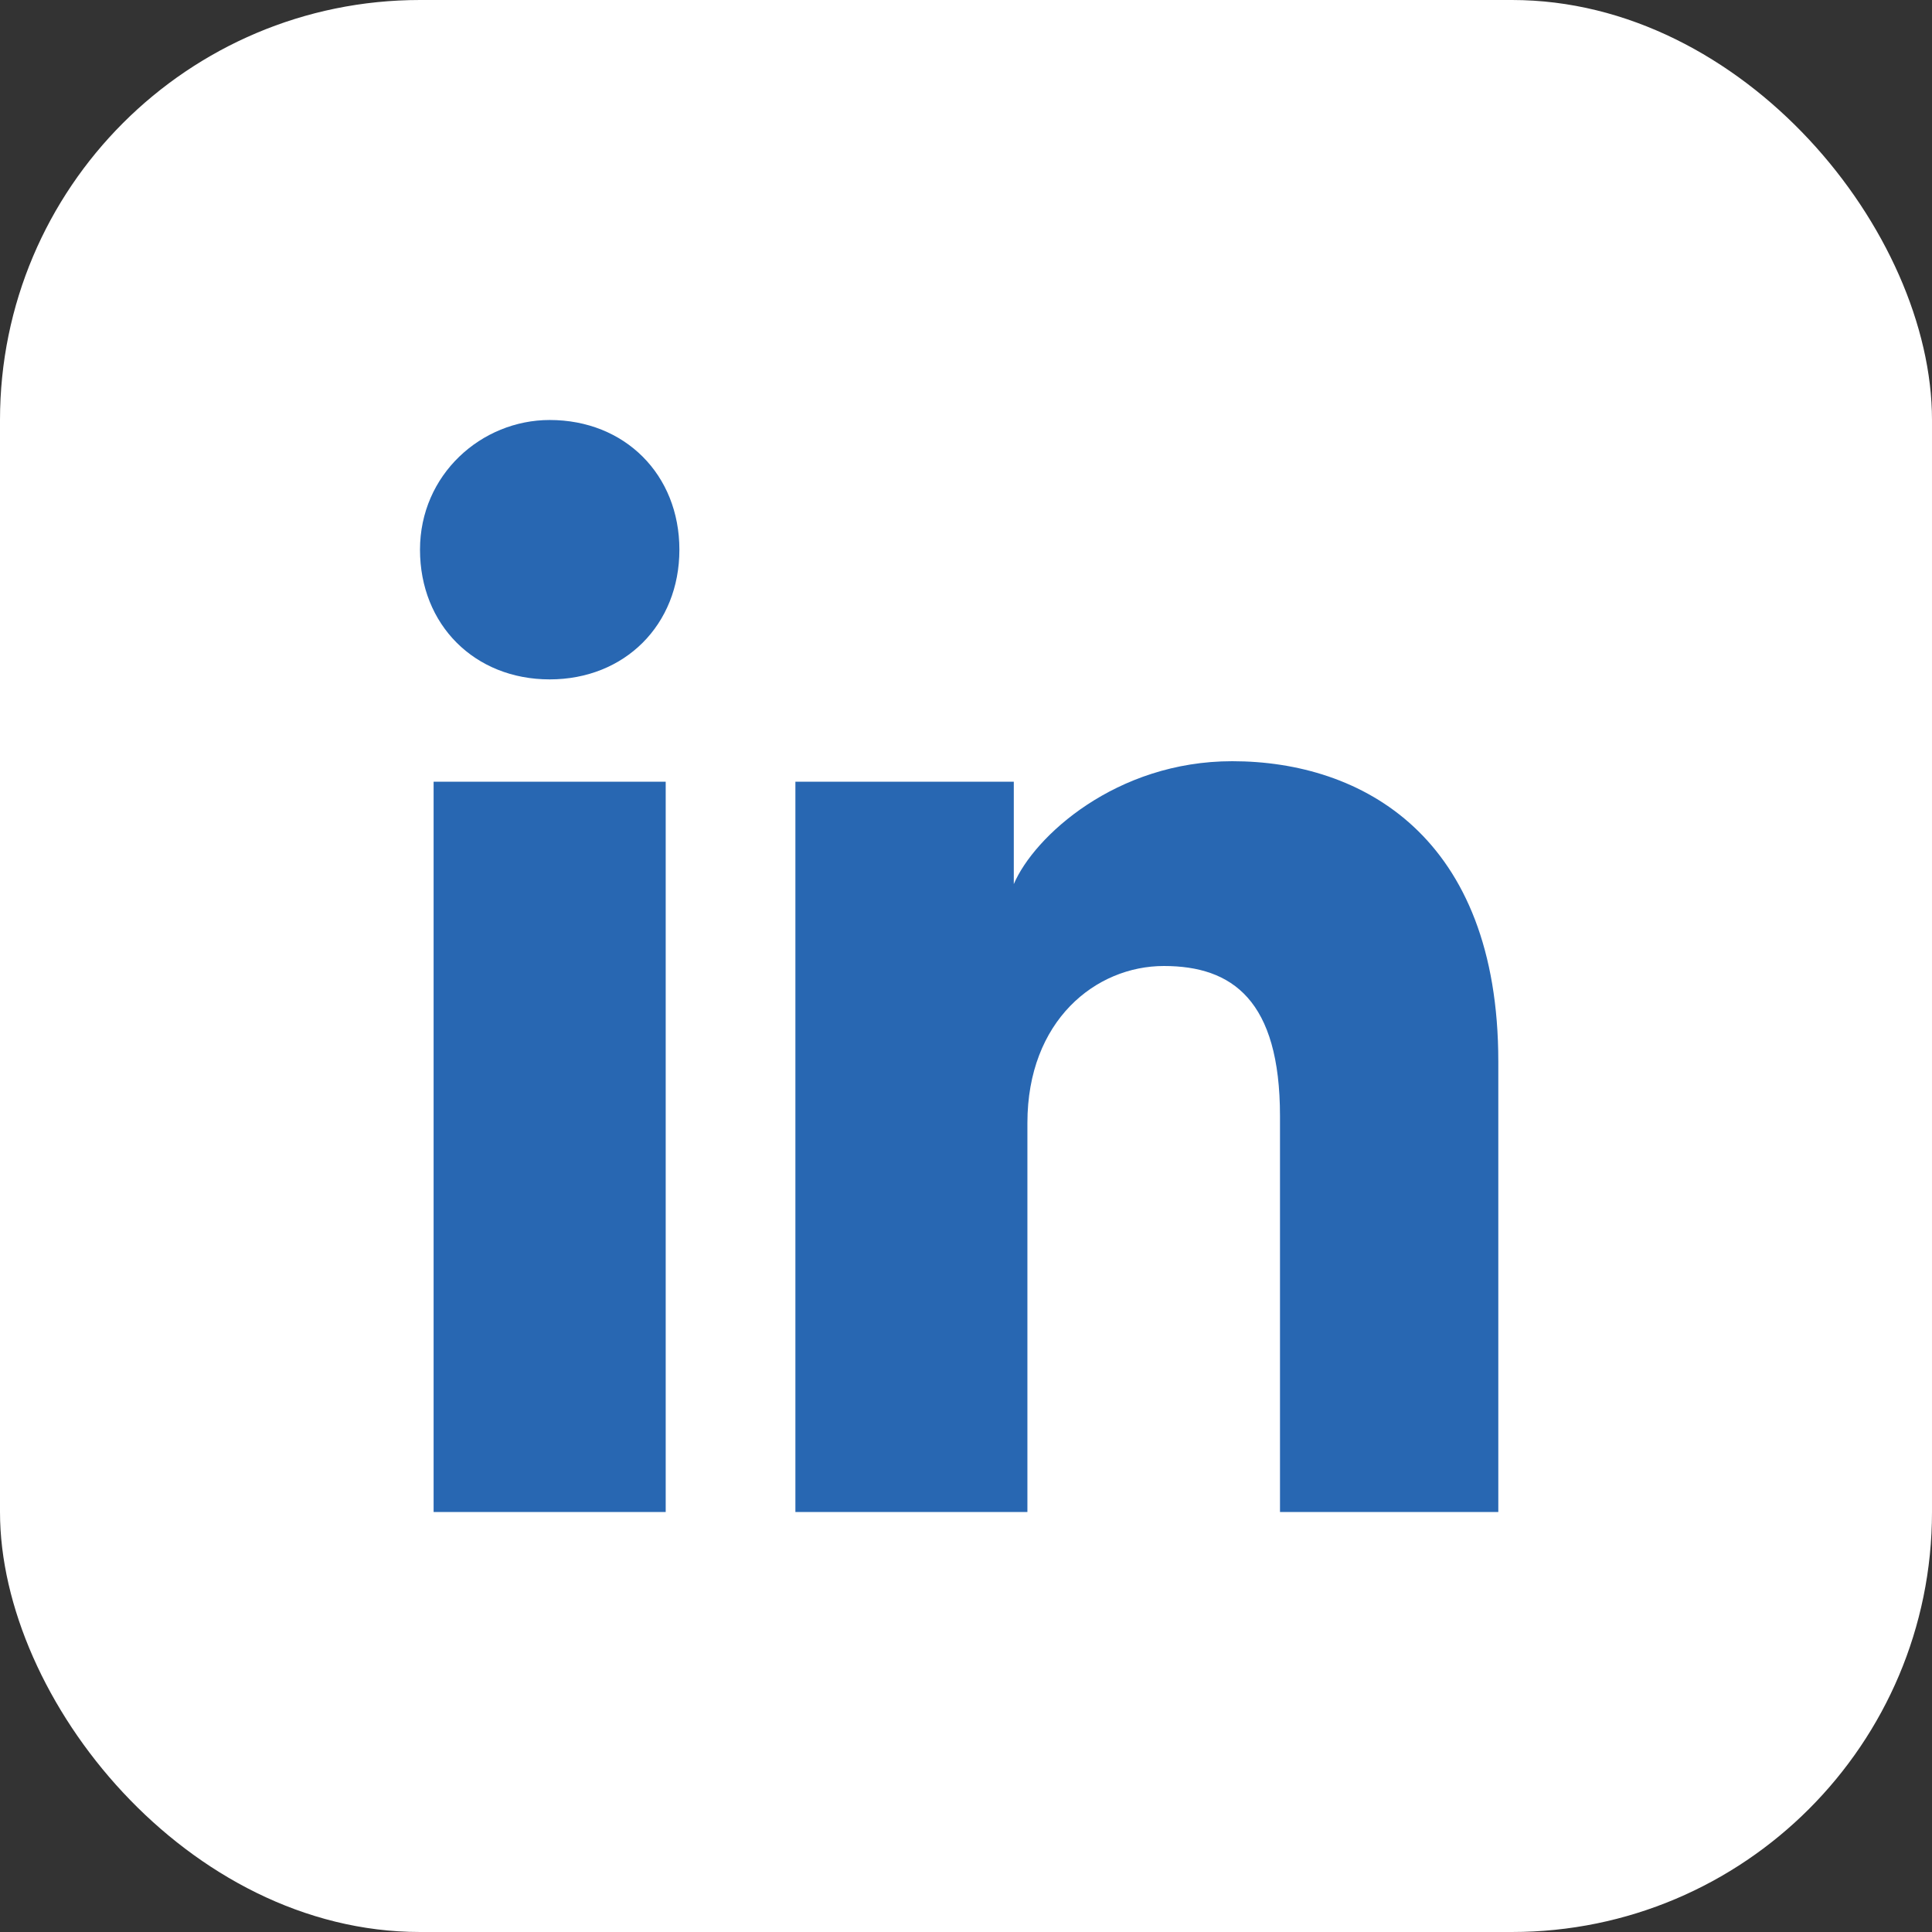<svg width="23" height="23" viewBox="0 0 23 23" fill="none" xmlns="http://www.w3.org/2000/svg">
<rect x="0" y="0" width="23" height="23" fill="#333333" stroke="none"/>
<rect width="23" height="23" rx="5" fill="white"/>
<path d="M7.925 18H5.162V9.306H7.925V18ZM6.544 8.088C5.65 8.088 5 7.438 5 6.544C5 5.65 5.731 5 6.544 5C7.438 5 8.088 5.65 8.088 6.544C8.088 7.438 7.438 8.088 6.544 8.088ZM18 18H15.238V13.287C15.238 11.906 14.669 11.5 13.856 11.5C13.044 11.5 12.231 12.15 12.231 13.369V18H9.469V9.306H12.069V10.525C12.312 9.956 13.287 9.062 14.669 9.062C16.212 9.062 17.837 9.956 17.837 12.637V18H18Z" fill="#2867B2"/>
</svg>
